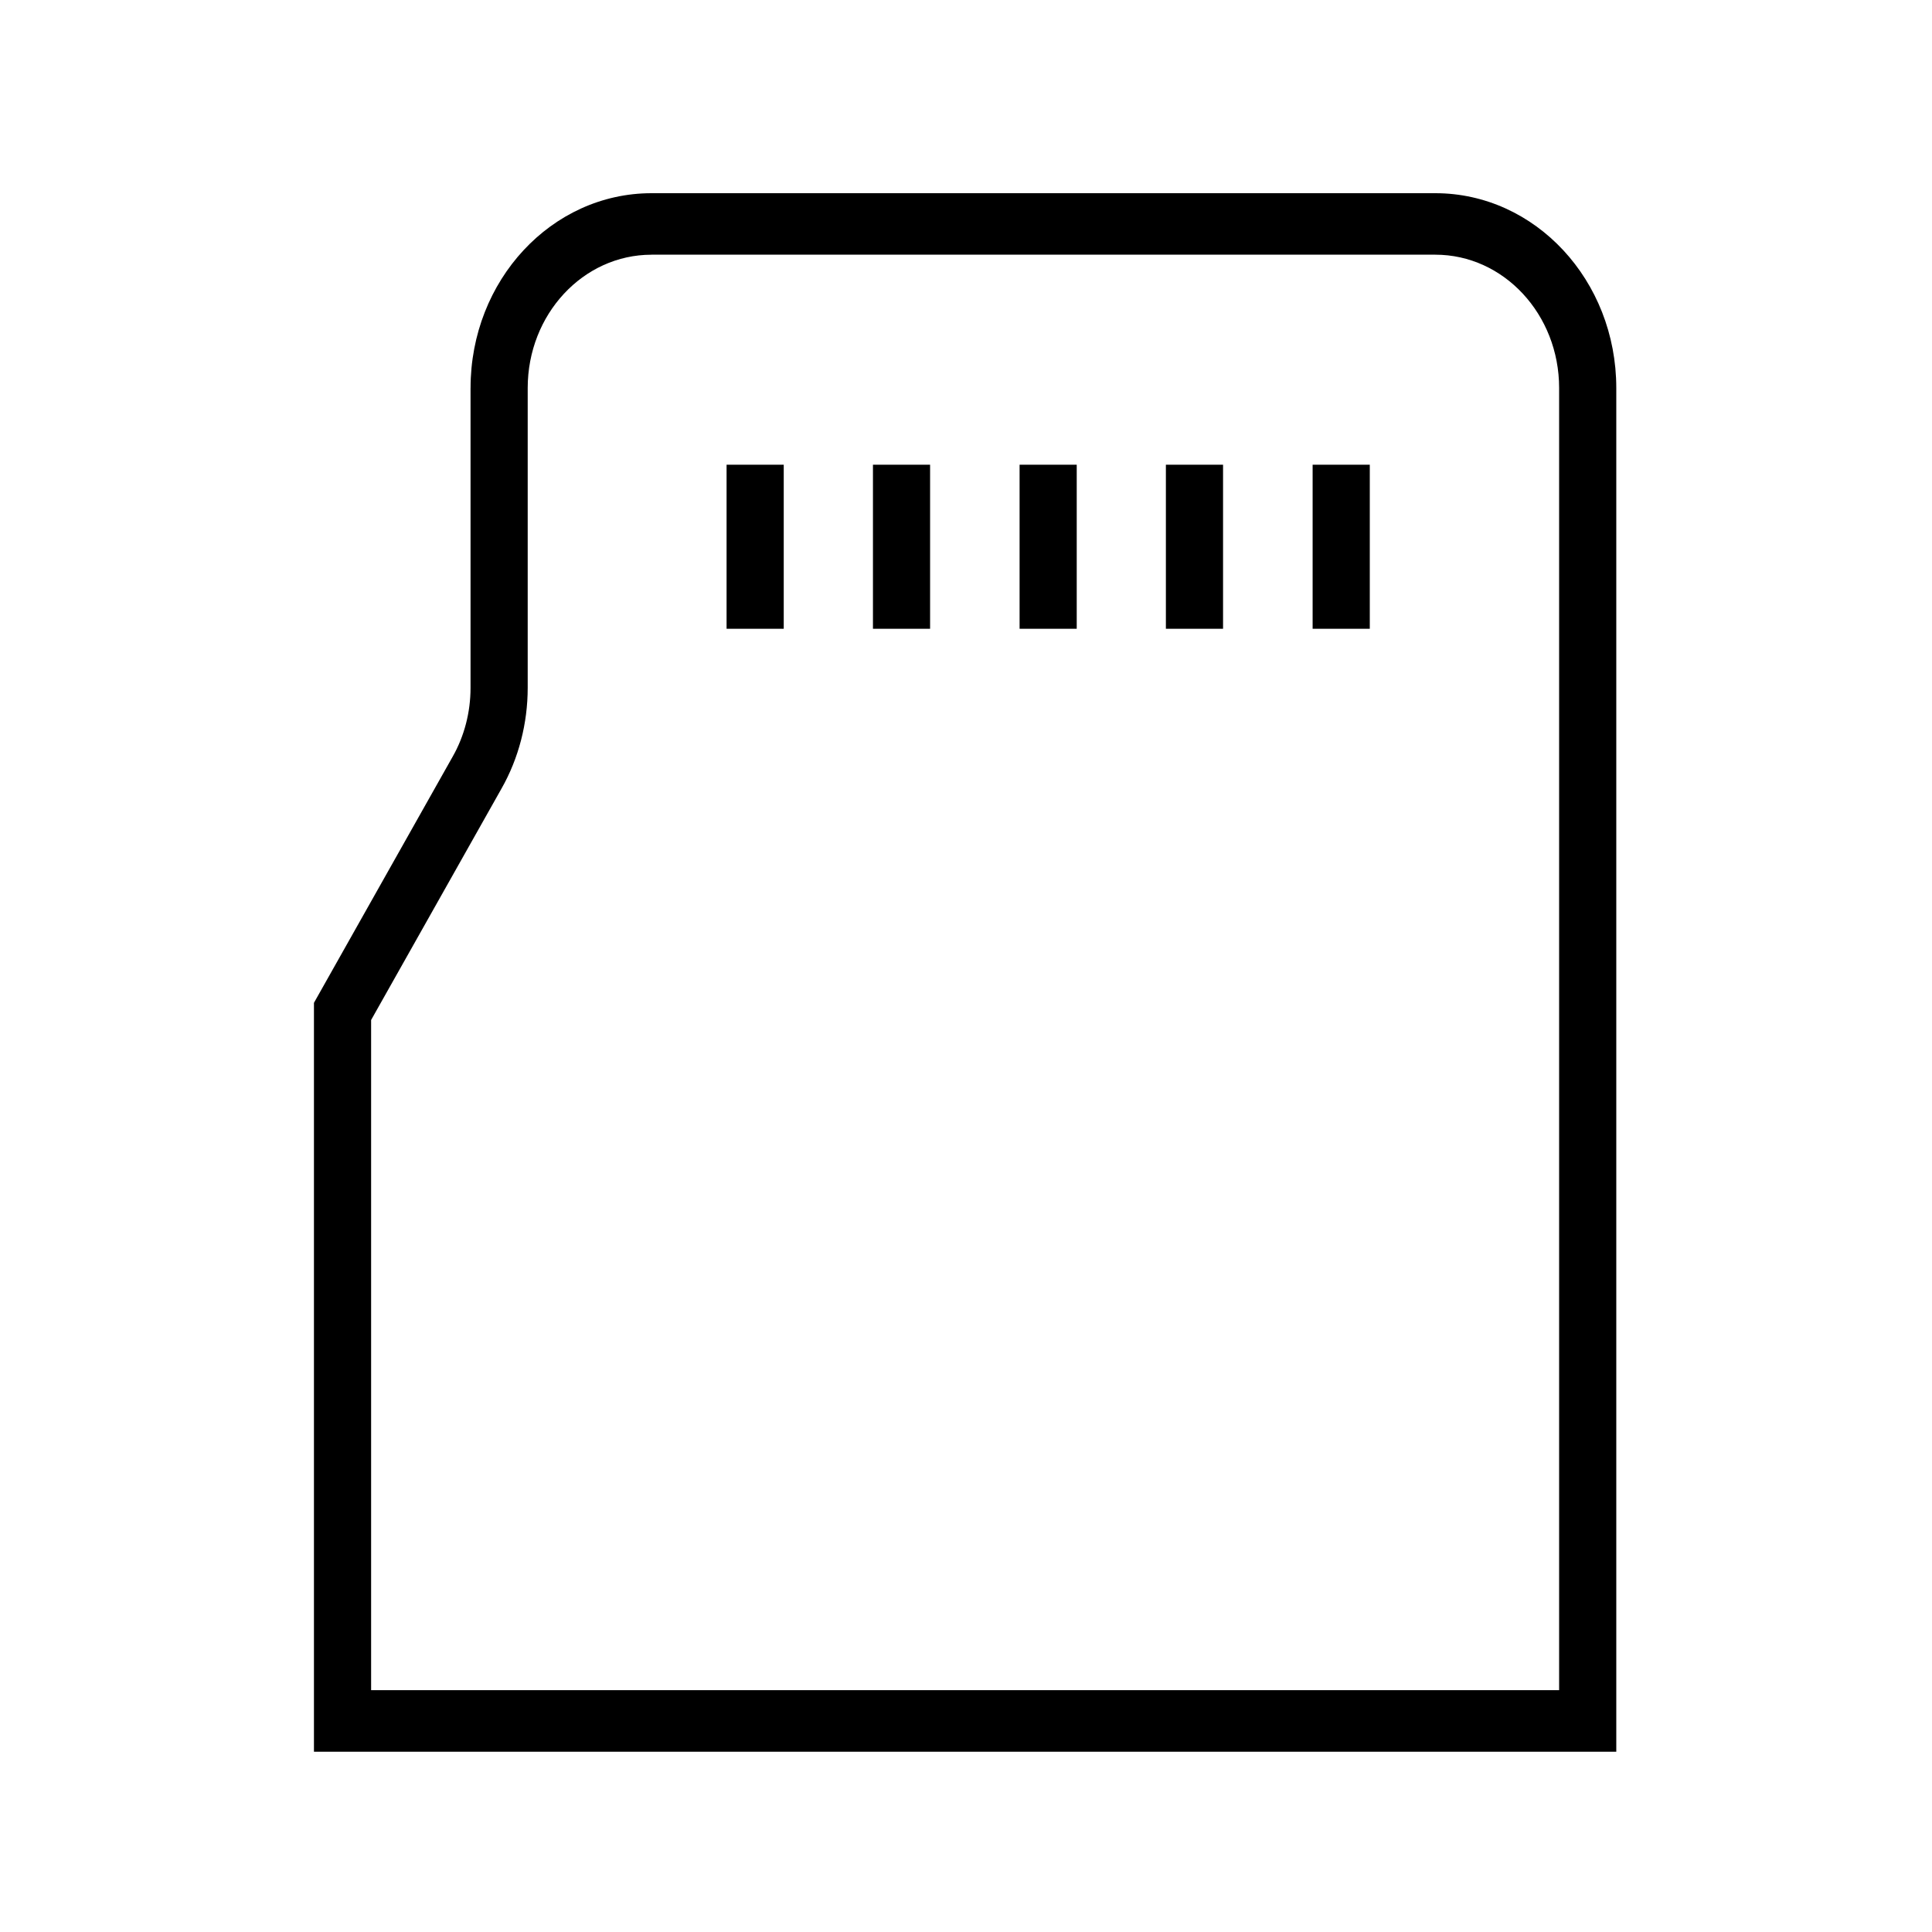 <svg width="80" height="80" viewBox="0 0 80 80" fill="none" xmlns="http://www.w3.org/2000/svg"><path fill-rule="evenodd" clip-rule="evenodd" d="M30.086 26.036v-6.793h2.367v6.793h-2.367zm6.061 0v-6.793h2.366v6.793h-2.366zm6.072 0v-6.793h2.366v6.793H42.22zm6.058 0v-6.793h2.367v6.793h-2.367zm6.076 0v-6.793h2.367v6.793h-2.367z" fill="#000"/><path fill-rule="evenodd" clip-rule="evenodd" d="M19.485 16.067C19.485 11.61 22.838 8 26.979 8h32.454c4.14 0 7.494 3.61 7.494 8.067v56.468H13v-31.01l5.744-10.194c.483-.849.74-1.84.74-2.85V16.067zm7.494-5.52c-2.834 0-5.128 2.47-5.128 5.52V28.48c0 1.47-.373 2.923-1.088 4.179l-.001.002-5.395 9.575v27.75H64.56v-53.92c0-3.05-2.295-5.52-5.128-5.52H26.979z" fill="#000"/></svg>